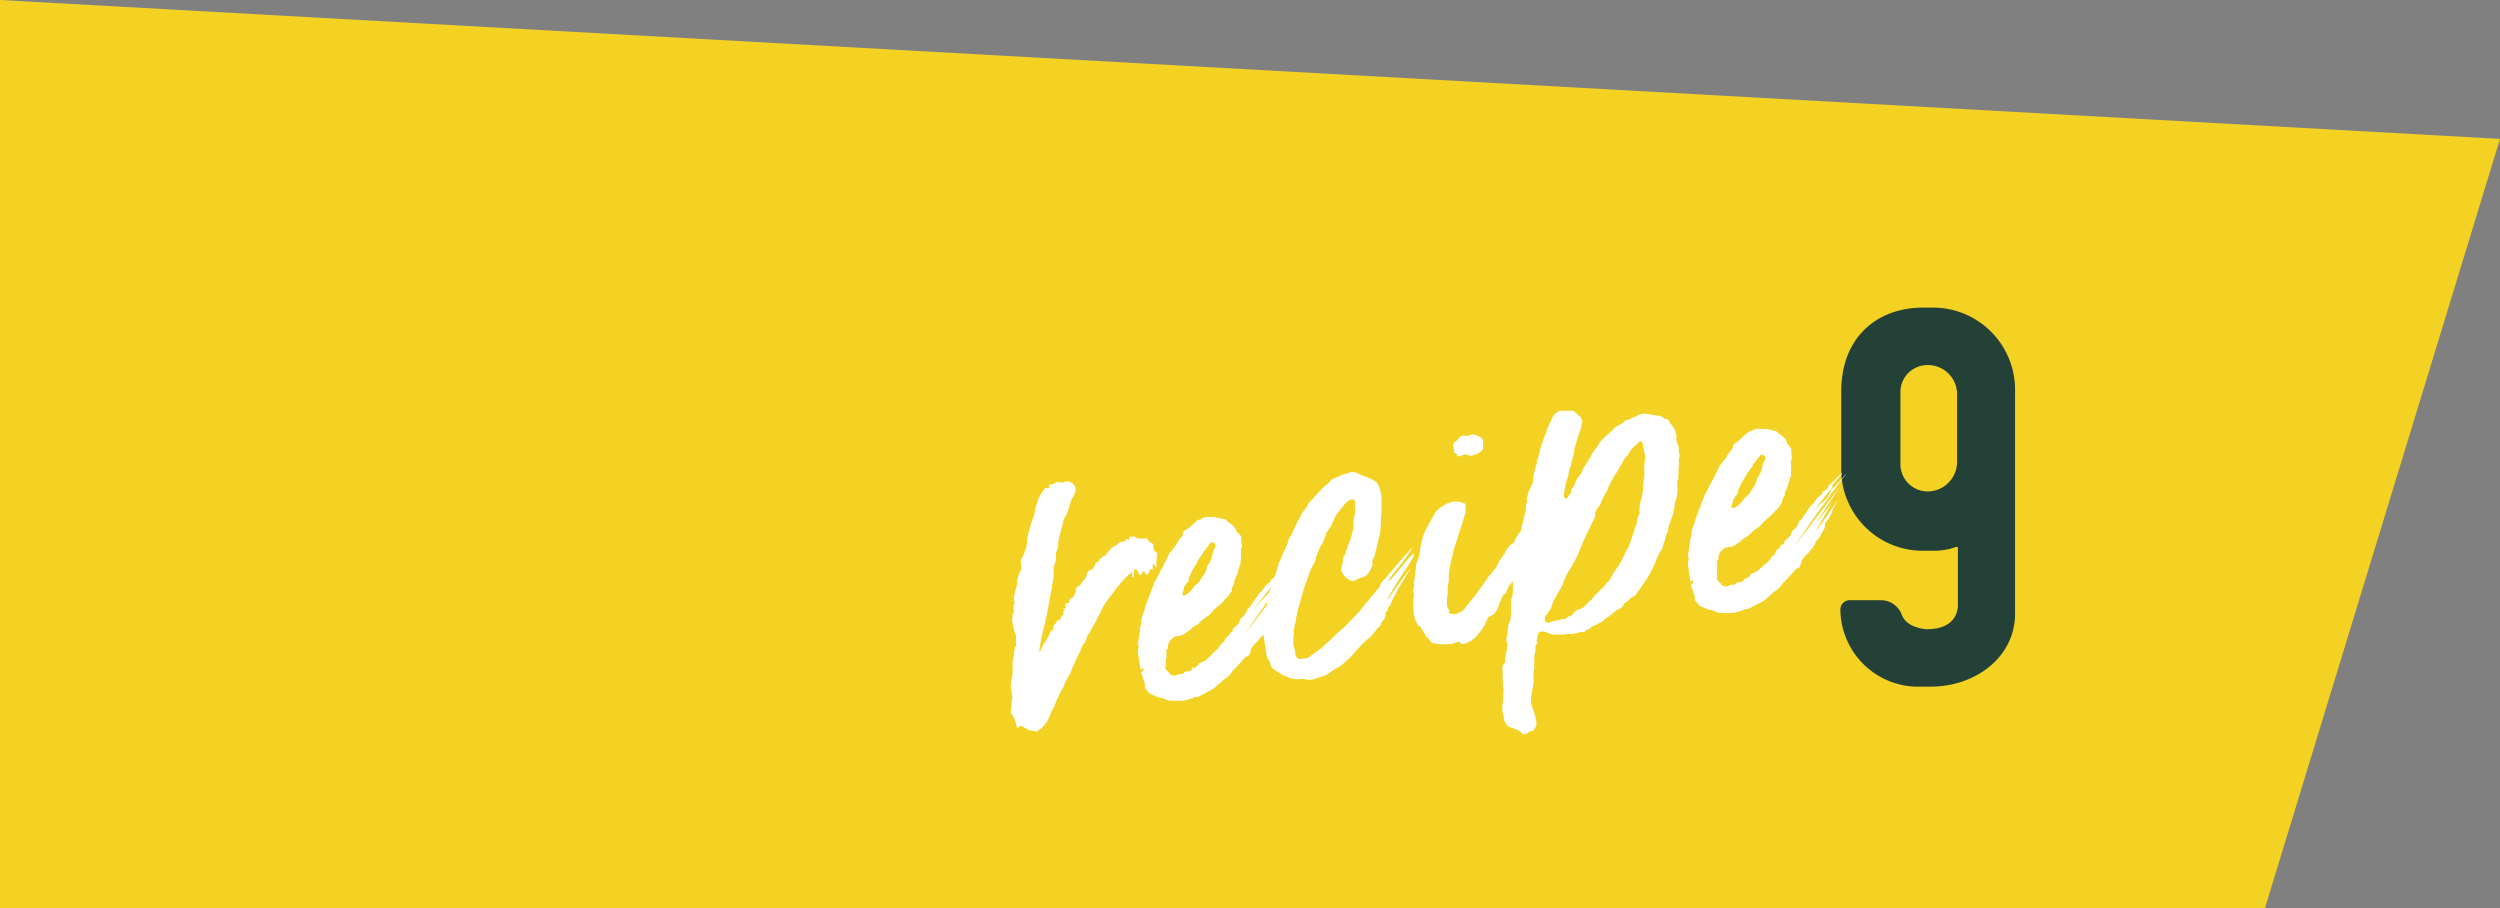 <svg xmlns="http://www.w3.org/2000/svg" viewBox="0 0 234 85"><rect x="0" y="0" width="234" height="85" fill="#808080" stroke="none"/><defs><style>.cls-1{fill:#f3d224;}.cls-2{fill:#234136;}.cls-3{fill:#fff;}</style></defs><title>recipe-number9</title><g id="レイヤー_2" data-name="レイヤー 2"><g id="レイヤー_3" data-name="レイヤー 3"><polygon class="cls-1" points="212 85 0 85 0 0 234 13 212 85"/><path class="cls-2" d="M172.26,57.05a.87.87,0,0,1,.83-.87h3A2.07,2.07,0,0,1,178,57.53c.24.6.79,1.16,2.19,1.36h.28c1.43,0,2.71-.64,2.79-2.19V51.31c0-.12-.08-.16-.16-.12a6.18,6.18,0,0,1-2.27.36H180a7.62,7.62,0,0,1-7.66-7.61v-7.3c0-5.1,3.39-7.85,7.66-7.85h.84a7.69,7.69,0,0,1,7.77,7.57V57.45c0,4-3.63,6.82-7.93,6.82h-.84A7.29,7.29,0,0,1,172.26,57.05Zm10.92-13.71V36.76a2.73,2.73,0,0,0-2.75-2.59h0a2.53,2.53,0,0,0-2.55,2.59v6.58A2.56,2.56,0,0,0,180.39,46h0A2.77,2.77,0,0,0,183.18,43.34Z"/><path class="cls-3" d="M108.33,51.79l-.08.59a.71.71,0,0,0,0,.28.14.14,0,0,1,0,.09s0,.07,0,.13a.28.28,0,0,1,0,.13.31.31,0,0,0,0,.09l-.15-.11-.09-.25a1.49,1.49,0,0,1-.11.15.2.2,0,0,0,0,.14l0,.14a.28.28,0,0,0,0,.13l0,.06h0a.17.17,0,0,0-.3,0,.61.61,0,0,1-.17.39s0,0-.08.05a.8.8,0,0,1-.21-.23.31.31,0,0,0-.15-.07c-.06,0-.09.06-.11.16l-.11.15s0,0,0,0-.19,0-.21-.19a.53.53,0,0,0-.23-.32.11.11,0,0,0-.1,0c-.05,0-.09.07-.1.19l0,.18,0,.22s0,.05,0,.07a.22.22,0,0,0-.1.09.18.18,0,0,1-.06-.13l0-.22a.1.1,0,0,1,0-.1.11.11,0,0,0,0-.11l0,0s0,0-.08.07a.28.28,0,0,1-.11.13,7.77,7.77,0,0,0-1.06,1.09c-.31.4-.6.78-.87,1.15a5.69,5.69,0,0,0-.67,1l-.5,1c-.11.23-.23.44-.34.64s-.24.41-.35.64a1.18,1.18,0,0,0-.27.45c0,.15-.1.31-.17.47a.86.86,0,0,1-.07.1.33.33,0,0,1-.12.11.43.43,0,0,0-.08.19.16.16,0,0,1-.09.15,1.46,1.46,0,0,1-.15.43l-.21.39a3.79,3.79,0,0,1-.18.39,1.5,1.5,0,0,0-.15.38,3.63,3.63,0,0,0-.24.56,2.32,2.32,0,0,1-.3.56,3.84,3.84,0,0,0-.33.68,2.72,2.72,0,0,1-.31.59l-.44.92c-.06.16-.12.32-.17.48a1.26,1.26,0,0,1-.27.45l-.15.42a1.42,1.42,0,0,1-.17.35.91.91,0,0,1-.19.38,2.27,2.27,0,0,1-.25.27.91.91,0,0,1-.33.32,2,2,0,0,0-.3.23l-.78-.15c-.14-.09-.3-.19-.47-.28a.79.79,0,0,0-.36-.12l0,0s0,0,0,0,0,.13-.11.15a.08.08,0,0,1-.08,0s0,0,0,0a.09.09,0,0,1-.09,0s0,0,0,0l0-.13a2.86,2.86,0,0,0-.22-.67,2.24,2.24,0,0,0-.33-.55l0-.17a3.39,3.39,0,0,0,.07-.67,3.46,3.46,0,0,1,.08-.66l-.14-.87a2.54,2.54,0,0,1,.09-.85,4.82,4.82,0,0,0,.06-1.29l0-.3a2.7,2.7,0,0,0,.14-.83l0-.14.07-.14,0-.22.16-.16-.05-.26a.09.09,0,0,1,0-.08.12.12,0,0,0,0-.11l0-.13a1.46,1.46,0,0,0,0-.37l0,0s0,0,0,0,0,0,0,0A6,6,0,0,1,94.74,58a1,1,0,0,0,0-.45l.15-.2,0-.8c.06,0,.08,0,.08-.06l-.06-.35,0-.37.31-1.17v-.31l.11-.42.07-.24a.66.66,0,0,1,.17-.25,1.22,1.22,0,0,0,0-.61.79.79,0,0,1,.08-.53,3.9,3.9,0,0,0,.34-.82,2.6,2.6,0,0,0,.15-.87,5.86,5.86,0,0,1,.12-.63c.06-.2.12-.41.17-.63s.13-.43.21-.64a3.59,3.59,0,0,0,.21-.68,2.57,2.57,0,0,1,.14-.66,4.85,4.85,0,0,0,.2-.61,5,5,0,0,1,.53-.89.25.25,0,0,1,.16-.12.16.16,0,0,1,.09,0l.13,0c.09,0,.13-.06.12-.13a.28.28,0,0,1,0-.21l.13,0s.15,0,.35-.1a.36.36,0,0,1,.25-.13.25.25,0,0,1,.18,0l.1.07a.41.41,0,0,0,.17-.07h0a.17.17,0,0,0,.23,0,1.68,1.68,0,0,1,.35-.1.4.4,0,0,0,.27.14.29.29,0,0,1,.23.19.58.58,0,0,1,.2.41l0,.14-.22.61a1,1,0,0,0-.21.35l-.12.38c-.06.19-.11.37-.16.54a2.75,2.75,0,0,1-.21.51,1.67,1.67,0,0,0-.31.85l-.34,1.27a.5.5,0,0,1-.08.33,1.32,1.32,0,0,1-.17.92,2.28,2.28,0,0,0,0,.68l-.24.8a.2.2,0,0,1,0,.11.08.08,0,0,0,0,.07l0,.26a2.42,2.42,0,0,1,0,.41,2.62,2.62,0,0,1-.09.38.39.39,0,0,1,0,.18l-.06.19c0,.18,0,.36-.07.52a2.94,2.94,0,0,1-.12.54.19.19,0,0,0,0,.09.26.26,0,0,1,0,.14l-.48,2.37a9.63,9.63,0,0,0-.25,1c-.07.32-.13.65-.2,1l-.09.56.05,0s0,0,0,0,.08,0,.08-.06a2.14,2.14,0,0,1,.25-.53c.11-.17.21-.33.3-.5l.14-.24.11-.16.2-.48c.05-.06.07-.11.06-.14l0,.17.1,0,0-.06a.92.92,0,0,1,.13-.49A1,1,0,0,0,99,58,.09.09,0,0,0,99,58l.06,0V58s0,0,0,0,0,0,0,0v0a.09.09,0,0,0,.11.08.55.55,0,0,0,.1-.2c.09-.19.18-.3.26-.31a.16.16,0,0,0,0-.14l0-.09a.36.36,0,0,1,.09-.24c0-.13.08-.19.11-.2l.12-.33h0c-.06,0-.09,0-.08.08s0,.07-.08.08a.08.08,0,0,1,0-.07s0-.05,0-.11a.25.25,0,0,1,.16-.12H100c.06,0,.09,0,.1-.08s0-.1,0-.17.15-.2.23-.21.19-.12.22-.31l.14-.24a.07.07,0,0,1,0-.07.08.08,0,0,0,0-.08q.08-.42.33-.45a.09.09,0,0,0,.06-.06.06.06,0,0,1,.06,0,.7.7,0,0,1,.2-.33,1.8,1.8,0,0,0,.2-.23,1.13,1.13,0,0,0,.14-.27l.12-.36a.33.33,0,0,1,.28-.22h0a.4.4,0,0,0,.24-.17,1.52,1.52,0,0,0,.17-.3.38.38,0,0,1,.36-.32h0c0-.15.06-.24.16-.27a.32.32,0,0,0,.21-.24.06.06,0,0,0,.06,0,.06.06,0,0,1,.06,0,.81.81,0,0,0,.31-.3,1.06,1.06,0,0,1,.27-.29.33.33,0,0,1,.11-.15.65.65,0,0,0,.12-.11l.42-.2a.42.42,0,0,1,.27-.24,2,2,0,0,1,.35-.08c.11,0,.17-.06.16-.12a.28.28,0,0,1,.12-.11s.09,0,.1.12h0s.07,0,.11-.11.07-.23.1-.23a.06.06,0,0,1,.07,0h.07l.13,0a.21.21,0,0,1,.14,0,.6.6,0,0,0,.36.17h.48v0s0,0,0,0l.13,0c.14,0,.24,0,.28.09a1.18,1.18,0,0,0,.17.24.94.94,0,0,0,.22.12.15.15,0,0,1,.1.19,1.42,1.42,0,0,1,.08.48ZM99,58.43s0,0,0,0,0,0,0,0L99,58.3q0,.09,0,.09Zm.5-1.34s0,0,0-.05a.08.08,0,0,1,.07-.1s0,.05,0,.05,0,0,0,0l0,.05Zm.19-.21,0,0h0l0,0Z"/><path class="cls-3" d="M113,64.77v0l-.83.45-.17,0a2.31,2.31,0,0,0-.47.16l-.73.21c-.06,0-.09,0-.09,0s0,0-.09,0l-.09,0a4.08,4.08,0,0,1-.66,0,2.66,2.66,0,0,1-.64-.06,1.6,1.6,0,0,0-.71-.24.52.52,0,0,1-.34-.13l-.36-.14a.83.83,0,0,1-.33-.24l-.33-.4V64l-.34-1v0l.06-.19.12-.06V62.5l-.12.06-.11.16-.25-1.58,0-.36s0-.05.06-.15l-.06-.39c0-.21.06-.43.1-.65a6.6,6.6,0,0,0,.09-.68c0-.25.06-.39.11-.43v-.31a2.38,2.38,0,0,1,.18-.72,5.07,5.07,0,0,0,.22-.73,2.4,2.4,0,0,0,.14-.36,1.63,1.63,0,0,1,.11-.31l.54-1.39c0-.06,0-.17.17-.34l.27-.54a.9.9,0,0,0,.12-.24.56.56,0,0,1,.16-.25l.1-.24.48-.93,0,0,.11-.27a.65.65,0,0,1,.17-.22l.41-.52a1.49,1.49,0,0,1,.11-.15.64.64,0,0,0,.06-.14l.13-.18a.56.56,0,0,0,.09-.17.94.94,0,0,0,.33-.46.36.36,0,0,1,.25-.4,2.17,2.17,0,0,0,.48-.35c.16-.14.32-.28.47-.43h0l.08-.06.2-.13c.12,0,.19,0,.21-.07a1.2,1.2,0,0,1,.38-.15.8.8,0,0,1,.45,0l.31-.05c.15,0,.22,0,.23.06l.42.07a2.49,2.49,0,0,0,.37.09.45.45,0,0,1,.3.2.68.68,0,0,0,.26.18,1.88,1.88,0,0,1,.37.35.13.13,0,0,1,.1.1.37.37,0,0,0,.07.14A1,1,0,0,0,116,50a.53.53,0,0,1,.19.38l0,.36.06.39-.09.28a.49.49,0,0,0,0,.21.44.44,0,0,1,0,.2,1.45,1.45,0,0,0,0,.36,2.17,2.17,0,0,1-.05.41l0,.18c-.06.16-.12.32-.17.48a4.05,4.05,0,0,0-.12.47l-.3.67,0,.13a.22.22,0,0,0,0,.1s0,.06-.07.1l-.17.39a.6.6,0,0,1,0,.23,4.68,4.68,0,0,0-.27.4.92.92,0,0,1-.33.32,2.92,2.92,0,0,1-.4.45l-.42.35-.35.33a2.06,2.06,0,0,1-.36.4l-.38.26-.36.3a1.82,1.82,0,0,0-.27.29v.05H112a3,3,0,0,0-.32.21l-.24.19a.71.71,0,0,1-.24.2.83.83,0,0,0-.24.19l-.46.21-.24.06a.49.49,0,0,1-.19,0,.32.32,0,0,0-.13.05l-.12.08c-.21.19-.33.3-.37.35a2,2,0,0,0-.13.45.65.65,0,0,0,0,.28l-.14,0,0,.57a.64.64,0,0,1,0,.28.36.36,0,0,0-.05.28c0,.06,0,.09,0,.09s0,0,0,.08,0,.1,0,.11a.25.25,0,0,1,0,.11,1.07,1.07,0,0,0-.06.23.38.38,0,0,0,.16.26,1.54,1.54,0,0,1,.24.26c0,.11.19.18.44.2l.08,0,.43-.15h.27c.06,0,.12-.07.19-.17a.23.23,0,0,1,.13-.06q.09,0,.09,0l.13,0a.8.8,0,0,0,.3-.14c0-.13.14-.2.32-.23a.25.25,0,0,0,.16-.12l.16-.11v0l0-.13.67-.29a2.56,2.56,0,0,1,.35-.33.82.82,0,0,0,.27-.31l.51-.44.48-.62a.15.15,0,0,0,.13-.06c.1-.31.22-.48.37-.51l.18-.27a.3.3,0,0,1,.24-.15h0a.2.2,0,0,0,0-.14.16.16,0,0,0,0-.09v0a2.06,2.06,0,0,1,.21-.21,1.52,1.52,0,0,0,.22-.21.47.47,0,0,0,.23-.35.46.46,0,0,1,.24-.36,2.73,2.73,0,0,0,.27-.29,1.37,1.37,0,0,0,.23-.5l.24-.2a1,1,0,0,0,.14-.22l.77-1.11a.54.54,0,0,0,.25-.22l.24-.36a1.54,1.54,0,0,1,.25-.24l.26-.19v-.05c0-.09.06-.17.21-.26a1,1,0,0,0,.3-.22.18.18,0,0,0,.06-.17c0-.07,0-.12.12-.13l.6-.59.6-.59s0,.05-.09.17a3.26,3.26,0,0,1-.32.39,4.44,4.44,0,0,1-.49.57.36.36,0,0,0,0,.28s-.08.08-.31.34-.5.59-.81,1l-1,1.24-1,1.16c.28-.31.67-.74,1.17-1.26a17,17,0,0,1,1.46-1.4,4.4,4.4,0,0,1,.22-.44A2.43,2.43,0,0,0,120,54s.12,0,.26-.2l.46-.5c.17-.18.38-.42.63-.73a1,1,0,0,1-.18.28c-.13.15-.28.35-.45.59l-.57.76q-.31.4-.57.81c-.15.17-.4.5-.74,1l-1,1.42c-.42.58-.84,1.2-1.27,1.86l4.19-5.51c-.12.2-.31.5-.58.9l-.79,1.2-1,1.51.86-1.1q.33-.44.9-1.11v0c-.19.28-.38.57-.55.88l-.49.86c-.15.27-.28.49-.39.67a1.33,1.33,0,0,0-.15.32c.42-.58.75-1,1-1.4s.57-.81,1-1.39a.3.3,0,0,1-.09.17,1.82,1.82,0,0,0-.15.27A2.46,2.46,0,0,0,120,56l0,.13c-.09.16-.17.32-.24.46a1.41,1.41,0,0,1-.33.44.59.59,0,0,0-.13.33l0,.09a.59.59,0,0,1-.09.33.82.82,0,0,0-.12.2l-.13.2a.37.37,0,0,0-.08.17.56.56,0,0,1-.09.17,3.41,3.41,0,0,1-.28.33.29.29,0,0,0-.11.27l-.22.35-.24.28a1,1,0,0,0-.21.28.67.67,0,0,0-.31.28.43.43,0,0,1-.19.2l-.14.3a1.51,1.51,0,0,1-.1.35,1,1,0,0,1-.2.28l-.13,0a.14.14,0,0,0-.12.11l-1,1.1-.16.11a2.26,2.26,0,0,1-.85.86l-1,.88Zm-2.16-9a3.07,3.07,0,0,0,.83-.71.87.87,0,0,1,.23-.29l.35-.3.36-.6a1.67,1.67,0,0,0,.37-.77.25.25,0,0,1,.06-.19,1.9,1.9,0,0,0,.3-.5,3.11,3.11,0,0,0,.15-.56q.06-.2.09-.33a.37.37,0,0,1,.18-.25l0-.22a.27.27,0,0,0-.08-.17c-.07-.08-.13-.11-.19-.1l-.13,0-.23.26-.24.33a1.14,1.14,0,0,1-.29.29l0,.13a3.58,3.58,0,0,0-.4.56,1.22,1.22,0,0,1-.14.16.16.16,0,0,0,0,.14l-.29.45-.28.49a.36.36,0,0,1-.09.24.52.52,0,0,0-.13.34v.08a.53.53,0,0,1-.21.35c-.06,0-.08,0-.07.1a.49.49,0,0,1-.11.18.18.18,0,0,0-.06.16v0l-.14.51,0,.14.05,0Zm9.72-1.28a3.84,3.84,0,0,1,.27-.42c.08-.12.13-.17.13-.14Zm.37-1a.61.61,0,0,1-.07.1.92.92,0,0,1-.15.16Z"/><path class="cls-3" d="M118.6,61.59l-.44-2.76a12.74,12.74,0,0,0,.42-2.17,1,1,0,0,0,0-.29.9.9,0,0,1,0-.35c.08-.25.16-.48.25-.69a2.06,2.06,0,0,0,.16-.67c0-.13.07-.19.1-.2a5.8,5.8,0,0,0,.37-.93q.14-.45.24-.87a2.72,2.72,0,0,0,.27-.58,2.72,2.72,0,0,1,.27-.58.88.88,0,0,0,.1-.22.49.49,0,0,1,.1-.22,3.66,3.66,0,0,0,.16-.5,1.76,1.76,0,0,1,.26-.51l.14-.24c.11-.26.22-.5.33-.73s.23-.44.35-.64a1.56,1.56,0,0,1,.27-.51l.38-.49a1.15,1.15,0,0,1,.24-.44,4.8,4.8,0,0,0,.58-.61,4.68,4.68,0,0,1,.57-.61,1.64,1.64,0,0,1,.43-.38,1.06,1.06,0,0,1,.24-.22,1.37,1.37,0,0,1,.56-.45,5.24,5.24,0,0,0,.67-.28.82.82,0,0,1,.3-.09,1.11,1.11,0,0,0,.46-.17,1.47,1.47,0,0,1,.4,0l1,.42a2.8,2.8,0,0,1,.63.26,1.18,1.18,0,0,1,.37.24,1.6,1.6,0,0,1,.26.34,3.48,3.48,0,0,1,.27,1.39l0,.44a3.48,3.48,0,0,1,0,.66c0,.2-.05.42-.07.66v.09a.64.64,0,0,1,0,.32,4.8,4.8,0,0,1-.13,1.14l-.27,1.12,0,.13a1,1,0,0,0-.12.38,1.11,1.11,0,0,1-.15.43,1.6,1.6,0,0,0-.11.33c0,.12,0,.25,0,.37a2.75,2.75,0,0,1-.15.36,2.07,2.07,0,0,1-.19.32.89.89,0,0,1-.43.38,2.54,2.54,0,0,1-.39.13,2,2,0,0,0-.37.17.19.19,0,0,1-.13.07.63.63,0,0,1-.4,0l-.28-.18a1,1,0,0,1-.23-.18l-.23-.33a.54.54,0,0,1-.11-.38l0-.13a3.61,3.61,0,0,0,.17-.88c0-.12,0-.19.11-.2.2-.6.4-1.14.59-1.62l.21-.82a3.06,3.06,0,0,0,.07-.8.53.53,0,0,1,0-.22l.06-.19.07-.42a2.57,2.57,0,0,0,0-.5,3.29,3.29,0,0,1,0-.54.25.25,0,0,0-.17-.2.37.37,0,0,0-.18,0,.85.85,0,0,0-.25.13,1.5,1.5,0,0,0-.43.39l-.58.72a2.52,2.52,0,0,0-.43.83.39.39,0,0,0-.13.27.46.46,0,0,1-.18.27l-.25.4a.39.39,0,0,0-.12.38,1.14,1.14,0,0,0-.18.32l-.12.35a3.1,3.1,0,0,0-.35.64,6.61,6.61,0,0,1-.29.68.58.58,0,0,1-.08.37,3.49,3.49,0,0,1-.23.48,3.15,3.15,0,0,0-.24.49,4.76,4.76,0,0,0-.21.64,4.19,4.19,0,0,1-.26.65l-.46,1.6c-.1.31-.19.64-.27,1a9.09,9.09,0,0,0-.18,1,.13.13,0,0,0-.06.14l0,.13a.67.67,0,0,0-.07.31,2.4,2.4,0,0,0,0,.28,1.5,1.5,0,0,0,0,.32,1.16,1.16,0,0,0-.05.55.62.62,0,0,0,0,.27,2.33,2.33,0,0,1,.07.25,2.49,2.49,0,0,1,.1.39c0,.12,0,.22.05.31s0,.11.13.25.16.15.33.12l.53-.08a.67.67,0,0,0,.34-.15c.07-.07.17-.14.27-.22a6,6,0,0,0,.89-.66l.82-.73c.21-.22.41-.41.6-.59l.65-.56.66-.68.54-.56a6.43,6.43,0,0,0,.45-.54L129,55.08l.15-.2a.25.25,0,0,0,.06-.19,1.17,1.17,0,0,1,.37-.46c.56-.66,1-1.17,1.31-1.53s.75-.86,1.31-1.49c0,0-.07.21-.3.54s-.49.69-.79,1.07-.57.72-.8,1a3.06,3.06,0,0,0-.34.52c0,.06.13,0,.38-.3s.5-.57.77-.91.54-.66.8-.94a3.14,3.14,0,0,1,.42-.43l0,.18a.22.22,0,0,1,0,.1c0,.06-.15.26-.37.62s-.48.74-.76,1.17-.52.82-.73,1.17a6.41,6.41,0,0,0-.35.62.94.94,0,0,0-.12.22.56.56,0,0,1-.21.23s0,.05,0,0l.05,0a.47.47,0,0,0,.26-.22l.19-.3c.34-.51.62-.91.84-1.21s.52-.7.89-1.18c-.3.53-.57,1-.81,1.39a4,4,0,0,0-.32.52l-.24.46-.24.45-.07.14a.62.62,0,0,0-.1.22.62.62,0,0,1-.1.22,1.07,1.07,0,0,1-.16.25.26.26,0,0,0-.07.23.27.27,0,0,1-.09.15,1.22,1.22,0,0,0-.14.16.65.65,0,0,0,0,.28.31.31,0,0,0-.08.19.6.6,0,0,1-.08.19.87.87,0,0,0-.32.54v0l-.12.11a1.51,1.51,0,0,0-.21.23,1.57,1.57,0,0,1-.21.24,2.17,2.17,0,0,1-.47.54l-.62.53-.76.84a7.36,7.36,0,0,1-.59.63l-.61.55a.42.42,0,0,0-.12.1.15.15,0,0,1-.12.07l-.47.28c-.18.1-.35.21-.51.32a1.32,1.32,0,0,1-.52.29c-.24.08-.47.16-.7.22a1.32,1.32,0,0,1-.39.11.8.8,0,0,1-.45,0h-.16s-.06,0,0-.06l-.31,0a2.44,2.44,0,0,1-.76,0,2.13,2.13,0,0,1-.66-.21.35.35,0,0,1-.15-.07.2.2,0,0,0-.14,0l-.85-.58a.88.88,0,0,1-.4-.52A.9.9,0,0,0,118.6,61.59Z"/><path class="cls-3" d="M136.36,50.55l-.27.85q-.17.65-.3,1.26c-.08.4-.15.81-.2,1.24a1.38,1.38,0,0,1,0,.54c0,.15-.06.34-.09.55a.25.25,0,0,0,0,.11s0,0,0,.11a.28.28,0,0,1,0,.13.38.38,0,0,0,0,.1.72.72,0,0,1,0,.2q0,.12-.06.21a.62.62,0,0,1,0,.23.86.86,0,0,0,0,.22,1.59,1.59,0,0,0,0,.4,2.85,2.85,0,0,0,.12.29l.09.13a.55.55,0,0,1,0,.12l-.08.11a1.21,1.21,0,0,0,.78.1l.3-.14.24-.13a1.8,1.8,0,0,0,.36-.42l.73-.92c.3-.38.63-.83,1-1.37a5.35,5.35,0,0,0,.31-.45.83.83,0,0,1,.25-.27l.39-.51a1.61,1.61,0,0,0,.3-.54c.14-.23.29-.45.43-.65a3.86,3.86,0,0,0,.39-.65c.2-.27.33-.41.38-.42l.19-.12a.39.39,0,0,0,.15-.29,5.27,5.27,0,0,1,.45-.7,3.39,3.39,0,0,0,.41-.65l.8-.93s0,0,0,0v.32l.17-.07s0,0,0,0a.25.25,0,0,1-.06.19l-.35,1.45A1.65,1.65,0,0,0,143,51a2.73,2.73,0,0,1-.46.74s0,.05,0,.05,0,0,0,0a.12.12,0,0,0,.11.11v.09a.43.43,0,0,1-.08.33l-.12.38a1.05,1.05,0,0,0-.26.62,2.2,2.2,0,0,1-.13.34,2.36,2.36,0,0,1-.25.39l-.32.5a2.55,2.55,0,0,0-.56,1,.58.58,0,0,1-.24.12,3.42,3.42,0,0,1-.18.44,3.52,3.52,0,0,0-.21.52,2.55,2.55,0,0,1-.45.84l-.41.22a.46.46,0,0,0-.26.33A5.19,5.19,0,0,1,138,59.74a2.51,2.51,0,0,1-1,.53c-.21,0-.32,0-.34-.13s0-.09-.1-.07a2.3,2.3,0,0,0-.36.1,2.16,2.16,0,0,1-.45.12l-.14,0a.29.29,0,0,0-.18,0l-.09,0a2.38,2.38,0,0,1-.51,0,1.71,1.71,0,0,1-.43-.06h-.09a.42.42,0,0,1-.44-.24,2,2,0,0,0-.44-.47l-.07-.21-.11-.12a3.49,3.49,0,0,1-.2-.37.38.38,0,0,0-.26-.23,2.49,2.49,0,0,1-.46-1.18l-.05-.89,0-.26a.77.77,0,0,1,0-.21l.06-.21a1.14,1.14,0,0,1,0-.26.46.46,0,0,0-.07-.26.88.88,0,0,1,.08-.37s0-.06,0-.07a.08.08,0,0,0,0-.07l0-.13a.67.67,0,0,1,0-.32,2.86,2.86,0,0,0,.07-.28l.14-1.33a2.62,2.62,0,0,0,.32-1A7.88,7.88,0,0,1,133,51a1.9,1.9,0,0,0,.09-.29c0-.09,0-.21.07-.37a1.71,1.71,0,0,1,.19-.52q.19-.44,1-1.86a3,3,0,0,1,1.63-1,2.1,2.1,0,0,1,1.2.21l0,.8Zm.73-9.77a.77.77,0,0,0,.31,0,1.56,1.56,0,0,0,.34-.1c.18,0,.27,0,.28,0l.33.13a1.86,1.86,0,0,1,.25.14s0,0,0,0,0,0,0,0a1.67,1.67,0,0,1,.22.23l0,.72s0,0,0,.05-.07.26-.3.36a1,1,0,0,1-.41.22l-.43.14h0s0,0,0,0l-.33-.09a.36.36,0,0,0-.23-.05.89.89,0,0,0-.26.09.66.66,0,0,1-.3.09c-.11,0-.18,0-.18-.06a.11.11,0,0,0,0-.13l-.17-.1a.25.25,0,0,1-.12-.16l0-.1a.77.77,0,0,0,0-.19.84.84,0,0,1-.06-.24,1.09,1.09,0,0,1,0-.18.37.37,0,0,1,.17-.21.46.46,0,0,0,.18-.13l.17-.19a1.16,1.16,0,0,1,.22-.19,1.52,1.52,0,0,1,.32-.08Z"/><path class="cls-3" d="M143.31,65.19l0,.4a1.4,1.4,0,0,0,.07.48c.06.18.12.35.17.52a3.73,3.73,0,0,1,.15.47c0,.17.07.33.1.47v.09a.58.58,0,0,1,0,.23l-.11.26a1.16,1.16,0,0,1-.13.22.15.15,0,0,1-.12.07.09.09,0,0,0-.08.06s0,0-.09,0a.36.36,0,0,0-.25.13.6.6,0,0,1-.25.12h-.18l-.06,0a.71.71,0,0,1-.15-.15,1.12,1.12,0,0,0-.31-.22,2.52,2.52,0,0,0-.33-.13,1,1,0,0,0-.38-.12.91.91,0,0,1-.49-.5,1.13,1.13,0,0,1-.12-.48,1.57,1.57,0,0,0-.06-.28,1.64,1.64,0,0,1-.07-.28.62.62,0,0,1,0-.25.79.79,0,0,0,0-.25,5.52,5.52,0,0,0,.07-.55,5,5,0,0,0,0-.54,1.35,1.35,0,0,0,0-.64l-.05-1.16a1.36,1.36,0,0,0,0-.35.79.79,0,0,1,0-.37.28.28,0,0,1,.1-.24.63.63,0,0,0,.14-.24c0-.25,0-.47.07-.67a4,4,0,0,1,.13-.58.77.77,0,0,0,0-.31.22.22,0,0,0,0-.18.51.51,0,0,1-.08-.21.64.64,0,0,1,0-.27,4.57,4.57,0,0,0,.15-1l.05-.27a2.8,2.8,0,0,0,.24-1c0-.32,0-.64,0-1s0-.41.09-.59.05-.39.08-.6a.46.46,0,0,1,0-.2.69.69,0,0,0,0-.25l0-.67a5.25,5.25,0,0,1,.15-1.6,4.42,4.42,0,0,1,.35-.91.26.26,0,0,0,.05-.23s0-.09,0-.18l0-.09a.65.65,0,0,1-.09-.26,1.24,1.24,0,0,1,.28-.76.31.31,0,0,0,.07-.15.45.45,0,0,1,0-.14,1.89,1.89,0,0,1,.16-1c0-.19.06-.36.1-.53a4.32,4.32,0,0,1,.14-.54.32.32,0,0,0,0-.11s0-.05,0-.11a1.14,1.14,0,0,0,0-.23,1.61,1.61,0,0,1,.09-.29.4.4,0,0,0,0-.22,2.72,2.72,0,0,1,.08-.47,4,4,0,0,0,.13-.46,1.09,1.09,0,0,0,.2-.44.61.61,0,0,0,.17-.34,2,2,0,0,1,.08-.66c0-.21.11-.42.16-.64v-.08a.14.14,0,0,1,0-.1.46.46,0,0,0,.11-.42c0-.06.06-.17.13-.33.09-.38.19-.75.29-1.13a8.38,8.38,0,0,1,.42-1.14,1.54,1.54,0,0,1,.08-.19.28.28,0,0,0,0-.19,1.09,1.09,0,0,0,.19-.37,1.05,1.05,0,0,1,.19-.36l.06-.19a3.23,3.23,0,0,1,.24-.44,1.31,1.31,0,0,1,.44-.34.23.23,0,0,1,.17-.07l.13,0,.95,0c.11,0,.19,0,.23.06s.35.31.53.49a1,1,0,0,1,.21.46l-.06.24-.09.51a6.6,6.6,0,0,0-.27.73l-.22.74-.16.69q0,.24-.09.42a2.62,2.62,0,0,1-.09.38,6.47,6.47,0,0,1-.29,1,.16.16,0,0,0,0,.09v.05c0,.15-.07.29-.11.42l-.12.38a1.59,1.59,0,0,0-.08.35,1.65,1.65,0,0,1-.08.34.67.67,0,0,1-.07.42l0,.13c0,.18.09.29.19.33h.09l.25-.36a1.09,1.09,0,0,0,.17-.34.41.41,0,0,1,.21-.39l.33-.77a3,3,0,0,0,.6-1l.47-.74a4.55,4.55,0,0,0,.38-.69c.12-.17.24-.33.37-.49a1.54,1.54,0,0,0,.28-.47,3.58,3.58,0,0,1,.35-.37l1-.92a.45.45,0,0,1,.22-.21l.35-.19a2.46,2.46,0,0,0,.56-.41,1.35,1.35,0,0,0,.49-.16,2.06,2.06,0,0,1,.48-.21,1.61,1.61,0,0,1,.38-.18,3,3,0,0,1,.39-.08l1.2.21a.74.74,0,0,1,.62.26.41.41,0,0,0,.28.05s.08,0,.15.11a2,2,0,0,0,.33.5,1.55,1.55,0,0,1,.29.52,1.61,1.61,0,0,1,.11.43,2.16,2.16,0,0,1,0,.35,1.05,1.05,0,0,0,.08.35l.14.34,0,.5a.65.65,0,0,0,.09.26l0,.13a.73.73,0,0,0-.09.32,3.23,3.23,0,0,1,0,.64,3.09,3.09,0,0,0,0,.63.53.53,0,0,0-.05.3.45.45,0,0,1,0,.3.28.28,0,0,0-.09.28c0,.12,0,.24,0,.36A.89.89,0,0,1,157,46a1.79,1.79,0,0,1-.11.69,2.38,2.38,0,0,0-.16.7c0,.15-.07.32-.1.51a2.53,2.53,0,0,1-.14.51,2.2,2.2,0,0,1-.13.34c0,.09-.08.21-.12.33l-.08.33a1.35,1.35,0,0,1-.14.54,1.91,1.91,0,0,0-.18.54s0,.06,0,.07a.15.15,0,0,0,0,.07.38.38,0,0,0-.13.29,4,4,0,0,1-.12.4,1,1,0,0,1-.21.33l-.24.48a10.34,10.34,0,0,1-1.34,2.55,2.7,2.7,0,0,0-.22.33,2.5,2.5,0,0,1-.26.33l-.14.25a.61.61,0,0,1-.16.16l-.16.11a1,1,0,0,0-.4.29.33.33,0,0,1-.14.13.26.26,0,0,0-.09.09.39.39,0,0,0-.25.17.55.55,0,0,1-.25.36,4,4,0,0,1-.42.2.69.69,0,0,1-.18.16.64.64,0,0,0-.17.16.34.34,0,0,1-.18.14.49.49,0,0,0-.18.14,2,2,0,0,0-.6.46,1.16,1.16,0,0,1-.29.13l-.23.15a.45.45,0,0,1-.23.11,1,1,0,0,0-.41.24.63.63,0,0,1-.29.16.34.34,0,0,0-.23.19l-.07,0a.09.09,0,0,1-.06,0l-.13,0a1.67,1.67,0,0,0-.3.07l-.3.07-.44.07a1.46,1.46,0,0,0-.37,0,.24.24,0,0,0-.12,0,.32.32,0,0,1-.13.05,1.07,1.07,0,0,1-.25,0,1.06,1.06,0,0,0-.24,0l-.13,0a2.13,2.13,0,0,1-.69-.07l-.23-.1a1.17,1.17,0,0,0-.74-.1s0,0-.12.1l0,.05-.17.66a.19.19,0,0,0,0,.09c0,.06.06.1.15.11a.59.59,0,0,0-.26.34c0,.1,0,.22,0,.34l0,.13a2.26,2.26,0,0,0-.12.67,3.64,3.64,0,0,1,0,.57v.22a.39.39,0,0,1,0,.23.84.84,0,0,1-.05.23,3.66,3.66,0,0,0,0,.57c0,.19,0,.4,0,.61-.06,0-.08.12-.06.23ZM154,42.8l-.23-1.13,0-.1a.66.66,0,0,0-.13-.25.25.25,0,0,0-.18,0l0,0c-.2.21-.4.4-.58.56a1.86,1.86,0,0,0-.44.59l-.11.2a1.46,1.46,0,0,0-.32.34,1.11,1.11,0,0,0-.19.41,1.91,1.91,0,0,0-.29.43,2.75,2.75,0,0,1-.28.47,3.36,3.36,0,0,0-.39.67,6.75,6.75,0,0,1-.34.66,1.46,1.46,0,0,1-.18.43c-.08.13-.16.26-.23.39l-.36.82a1.83,1.83,0,0,0-.46.79.5.5,0,0,1,0,.23l-.07.24c-.48.94-.9,1.85-1.27,2.71a8.94,8.94,0,0,1-.43,1c-.16.31-.35.63-.56,1-.1.16-.19.32-.29.47a1.4,1.4,0,0,0-.19.46,1.11,1.11,0,0,0-.19.52.56.56,0,0,0-.16.25.77.77,0,0,1-.12.24l-.25.4-.13.29a2.7,2.7,0,0,0-.37.78,1.38,1.38,0,0,1-.18.41l-.24.33c0,.06,0,.11-.11.15a.5.5,0,0,0-.12.38c-.05.1,0,.19.13.29a.71.71,0,0,0,.28.05.6.6,0,0,0,.19-.08.63.63,0,0,1,.23-.08l.35-.06a1.4,1.4,0,0,0,.35-.1l.22,0a.82.82,0,0,0,.37-.19.66.66,0,0,1,.25-.13c.11,0,.18-.06.2-.13a1.29,1.29,0,0,1,.68-.51.69.69,0,0,0,.49-.3l.22-.21a2.13,2.13,0,0,1,.21-.22l.2-.16a4.31,4.31,0,0,1,.61-.69l.69-.69a.43.43,0,0,1,.23-.26.72.72,0,0,0,.18-.25,12.78,12.78,0,0,1,.83-1.3l.28-.49.27-.54a1.76,1.76,0,0,1,.17-.37,4.07,4.07,0,0,0,.21-.37c.1-.28.21-.57.31-.87s.2-.61.3-.93a1.81,1.81,0,0,0,.17-.59,2.74,2.74,0,0,1,.14-.53.56.56,0,0,0,.09-.17c0-.05,0-.1,0-.17a3,3,0,0,1,.2-1.24l.09-.58a3.77,3.77,0,0,0,.05-.57c0-.3.07-.6.1-.89a5,5,0,0,0,0-.87v-.27Z"/><path class="cls-3" d="M164.46,56.56v0l-.83.44-.17,0a2.85,2.85,0,0,0-.47.17l-.73.2h-.09s0,0-.09,0H162a4,4,0,0,1-.66,0,2.66,2.66,0,0,1-.64-.06,1.6,1.6,0,0,0-.71-.24.52.52,0,0,1-.34-.13l-.36-.14a.68.68,0,0,1-.33-.24l-.33-.4v-.35l-.34-1v0l.06-.18.12-.07v-.27l-.12.07-.11.15L158,52.93l0-.36s0,0,.07-.15L158,52c0-.21.06-.43.1-.64s.07-.45.09-.69.06-.38.12-.42V50a2.38,2.38,0,0,1,.18-.72,4.71,4.71,0,0,0,.22-.73,1.65,1.65,0,0,0,.14-.36,1.63,1.63,0,0,1,.11-.31l.54-1.39c0-.05.05-.17.17-.34l.27-.53a.83.83,0,0,0,.12-.25.67.67,0,0,1,.16-.25l.1-.24.48-.93,0,0,.11-.26a.6.6,0,0,1,.17-.23l.41-.51.11-.16a.6.6,0,0,0,.07-.14c0-.07.09-.13.12-.18a.56.56,0,0,0,.09-.17.8.8,0,0,0,.33-.46c0-.17.06-.3.25-.39A2.26,2.26,0,0,0,163,41l.47-.43h0l.08-.06.2-.12a.35.35,0,0,0,.21-.08,1.3,1.3,0,0,1,.38-.15.83.83,0,0,1,.46,0l.3,0c.15,0,.22,0,.23,0l.42.07.37.1a.44.44,0,0,1,.3.19,1,1,0,0,0,.26.19,1.45,1.45,0,0,1,.37.34c.06,0,.1,0,.1.1a.48.48,0,0,0,.07.15,1.06,1.06,0,0,0,.25.45.56.56,0,0,1,.2.37v.36l.06.39-.09.29a.44.44,0,0,0,0,.2.44.44,0,0,1,0,.2,2.2,2.2,0,0,0,0,.36,1.7,1.7,0,0,1,0,.42l0,.18c-.06.16-.12.31-.17.47a4.64,4.64,0,0,0-.12.47l-.3.68,0,.13a.16.16,0,0,0,0,.09s0,.07-.07.1l-.16.39a1.07,1.07,0,0,1-.06.23c-.1.14-.19.27-.27.4a1,1,0,0,1-.33.33,2.83,2.83,0,0,1-.4.44l-.41.36-.36.33a2,2,0,0,1-.36.39l-.38.26c-.14.11-.25.21-.36.31a1.86,1.86,0,0,0-.27.29v0h-.09l-.32.21a2.12,2.12,0,0,0-.24.2.69.69,0,0,1-.24.19.71.71,0,0,0-.24.2l-.46.21-.23,0-.2.06a.24.24,0,0,0-.12,0l-.13.09a3.49,3.49,0,0,0-.37.35,1.82,1.82,0,0,0-.13.45.6.6,0,0,0,0,.27l-.13,0,0,.58a.65.65,0,0,1,0,.28.33.33,0,0,0,0,.27c0,.06,0,.09,0,.09s0,0,0,.09,0,.09,0,.1a.19.19,0,0,1,0,.11.6.6,0,0,0,0,.23.37.37,0,0,0,.15.27,1,1,0,0,1,.24.25c.05.11.2.18.44.2h.09l.42-.16h.27c.06,0,.12-.06.2-.16a.15.15,0,0,1,.12-.07c.06,0,.09,0,.1,0l.13,0a.69.69,0,0,0,.29-.14.37.37,0,0,1,.32-.23.24.24,0,0,0,.16-.11l.16-.12v0l0-.14.67-.29a3.09,3.09,0,0,1,.35-.32A.91.91,0,0,0,165,53l.51-.44.49-.62a.2.2,0,0,0,.12-.06c.1-.32.22-.49.37-.51l.18-.28a.32.32,0,0,1,.24-.15H167a.18.18,0,0,0,0-.13.22.22,0,0,0,0-.1v0a1.13,1.13,0,0,1,.22-.22,1,1,0,0,0,.21-.21.47.47,0,0,0,.23-.35.46.46,0,0,1,.24-.35,2.67,2.67,0,0,0,.27-.29,1.21,1.21,0,0,0,.23-.51,1.39,1.39,0,0,0,.24-.2.64.64,0,0,0,.14-.22l.77-1.11a.54.54,0,0,0,.25-.22,3.72,3.72,0,0,1,.24-.35,1.49,1.49,0,0,1,.25-.24s.13-.09.26-.2v-.05c0-.08.05-.17.2-.25a1,1,0,0,0,.3-.23.14.14,0,0,0,.06-.17c0-.07,0-.11.12-.13l.6-.59.6-.59s0,.05-.08.17-.2.25-.32.39a5.64,5.64,0,0,1-.5.57.41.41,0,0,0,0,.28l-.31.34c-.22.26-.49.59-.8,1s-.65.81-1,1.24l-1,1.16L169.58,48c.5-.53,1-1,1.46-1.4.09-.19.16-.34.22-.44a3.6,3.6,0,0,0,.19-.39s.12,0,.26-.2l.46-.5c.16-.17.37-.41.62-.72a.91.91,0,0,1-.18.27c-.13.16-.28.35-.45.59s-.36.49-.57.76-.4.55-.57.81-.4.5-.74,1-.69.95-1,1.42-.84,1.2-1.27,1.87l4.19-5.52c-.12.2-.31.5-.58.9s-.53.8-.79,1.21-.6.9-1,1.5l.86-1.1q.33-.44.9-1.11v0a9.28,9.28,0,0,0-.56.87c-.17.31-.34.6-.49.86s-.28.49-.39.67a1.33,1.33,0,0,0-.15.32c.42-.58.75-1,1-1.39s.57-.82,1-1.4c0,0,0,.09-.08.18a.92.92,0,0,0-.16.27,2.09,2.09,0,0,0-.25.44l0,.13c-.09.17-.17.32-.24.47a1.24,1.24,0,0,1-.33.43.68.68,0,0,0-.13.33l0,.09a.66.66,0,0,1-.08.33l-.13.2a2.12,2.12,0,0,1-.12.2.47.47,0,0,0-.09.17.8.8,0,0,1-.08.17,3.62,3.62,0,0,1-.29.34.28.28,0,0,0-.11.26l-.22.35-.24.29c-.14.15-.21.25-.2.27a.64.64,0,0,0-.32.28.49.49,0,0,1-.19.21l-.13.29a3.48,3.48,0,0,1-.1.35.92.92,0,0,1-.21.28l-.13,0a.13.13,0,0,0-.11.11l-1,1.1-.16.12a2.31,2.31,0,0,1-.85.85l-1,.88Zm-2.15-9a2.84,2.84,0,0,0,.82-.71.84.84,0,0,1,.23-.28c.1-.1.22-.2.35-.31l.36-.59a1.65,1.65,0,0,0,.37-.78.25.25,0,0,1,.06-.19,1.75,1.75,0,0,0,.3-.5,3,3,0,0,0,.16-.56,2.61,2.61,0,0,0,.08-.33.41.41,0,0,1,.18-.25l0-.22a.34.34,0,0,0-.07-.17c-.08-.07-.14-.11-.2-.1l-.13,0-.23.26-.24.33a1.18,1.18,0,0,1-.29.3l0,.13a3.78,3.78,0,0,0-.4.56l-.13.15a.15.15,0,0,0-.05.14l-.29.45-.28.5a.39.39,0,0,1-.09.24.48.48,0,0,0-.13.33l0,.09a.57.57,0,0,1-.22.35c-.06,0-.08,0-.07.1a.45.45,0,0,1-.11.17.19.19,0,0,0-.06.17v0l-.15.52,0,.13,0,0ZM172,46.29a3.84,3.84,0,0,1,.27-.42c.08-.12.13-.16.13-.13Zm.38-1-.08.1a.66.66,0,0,1-.15.16Z"/></g></g></svg>